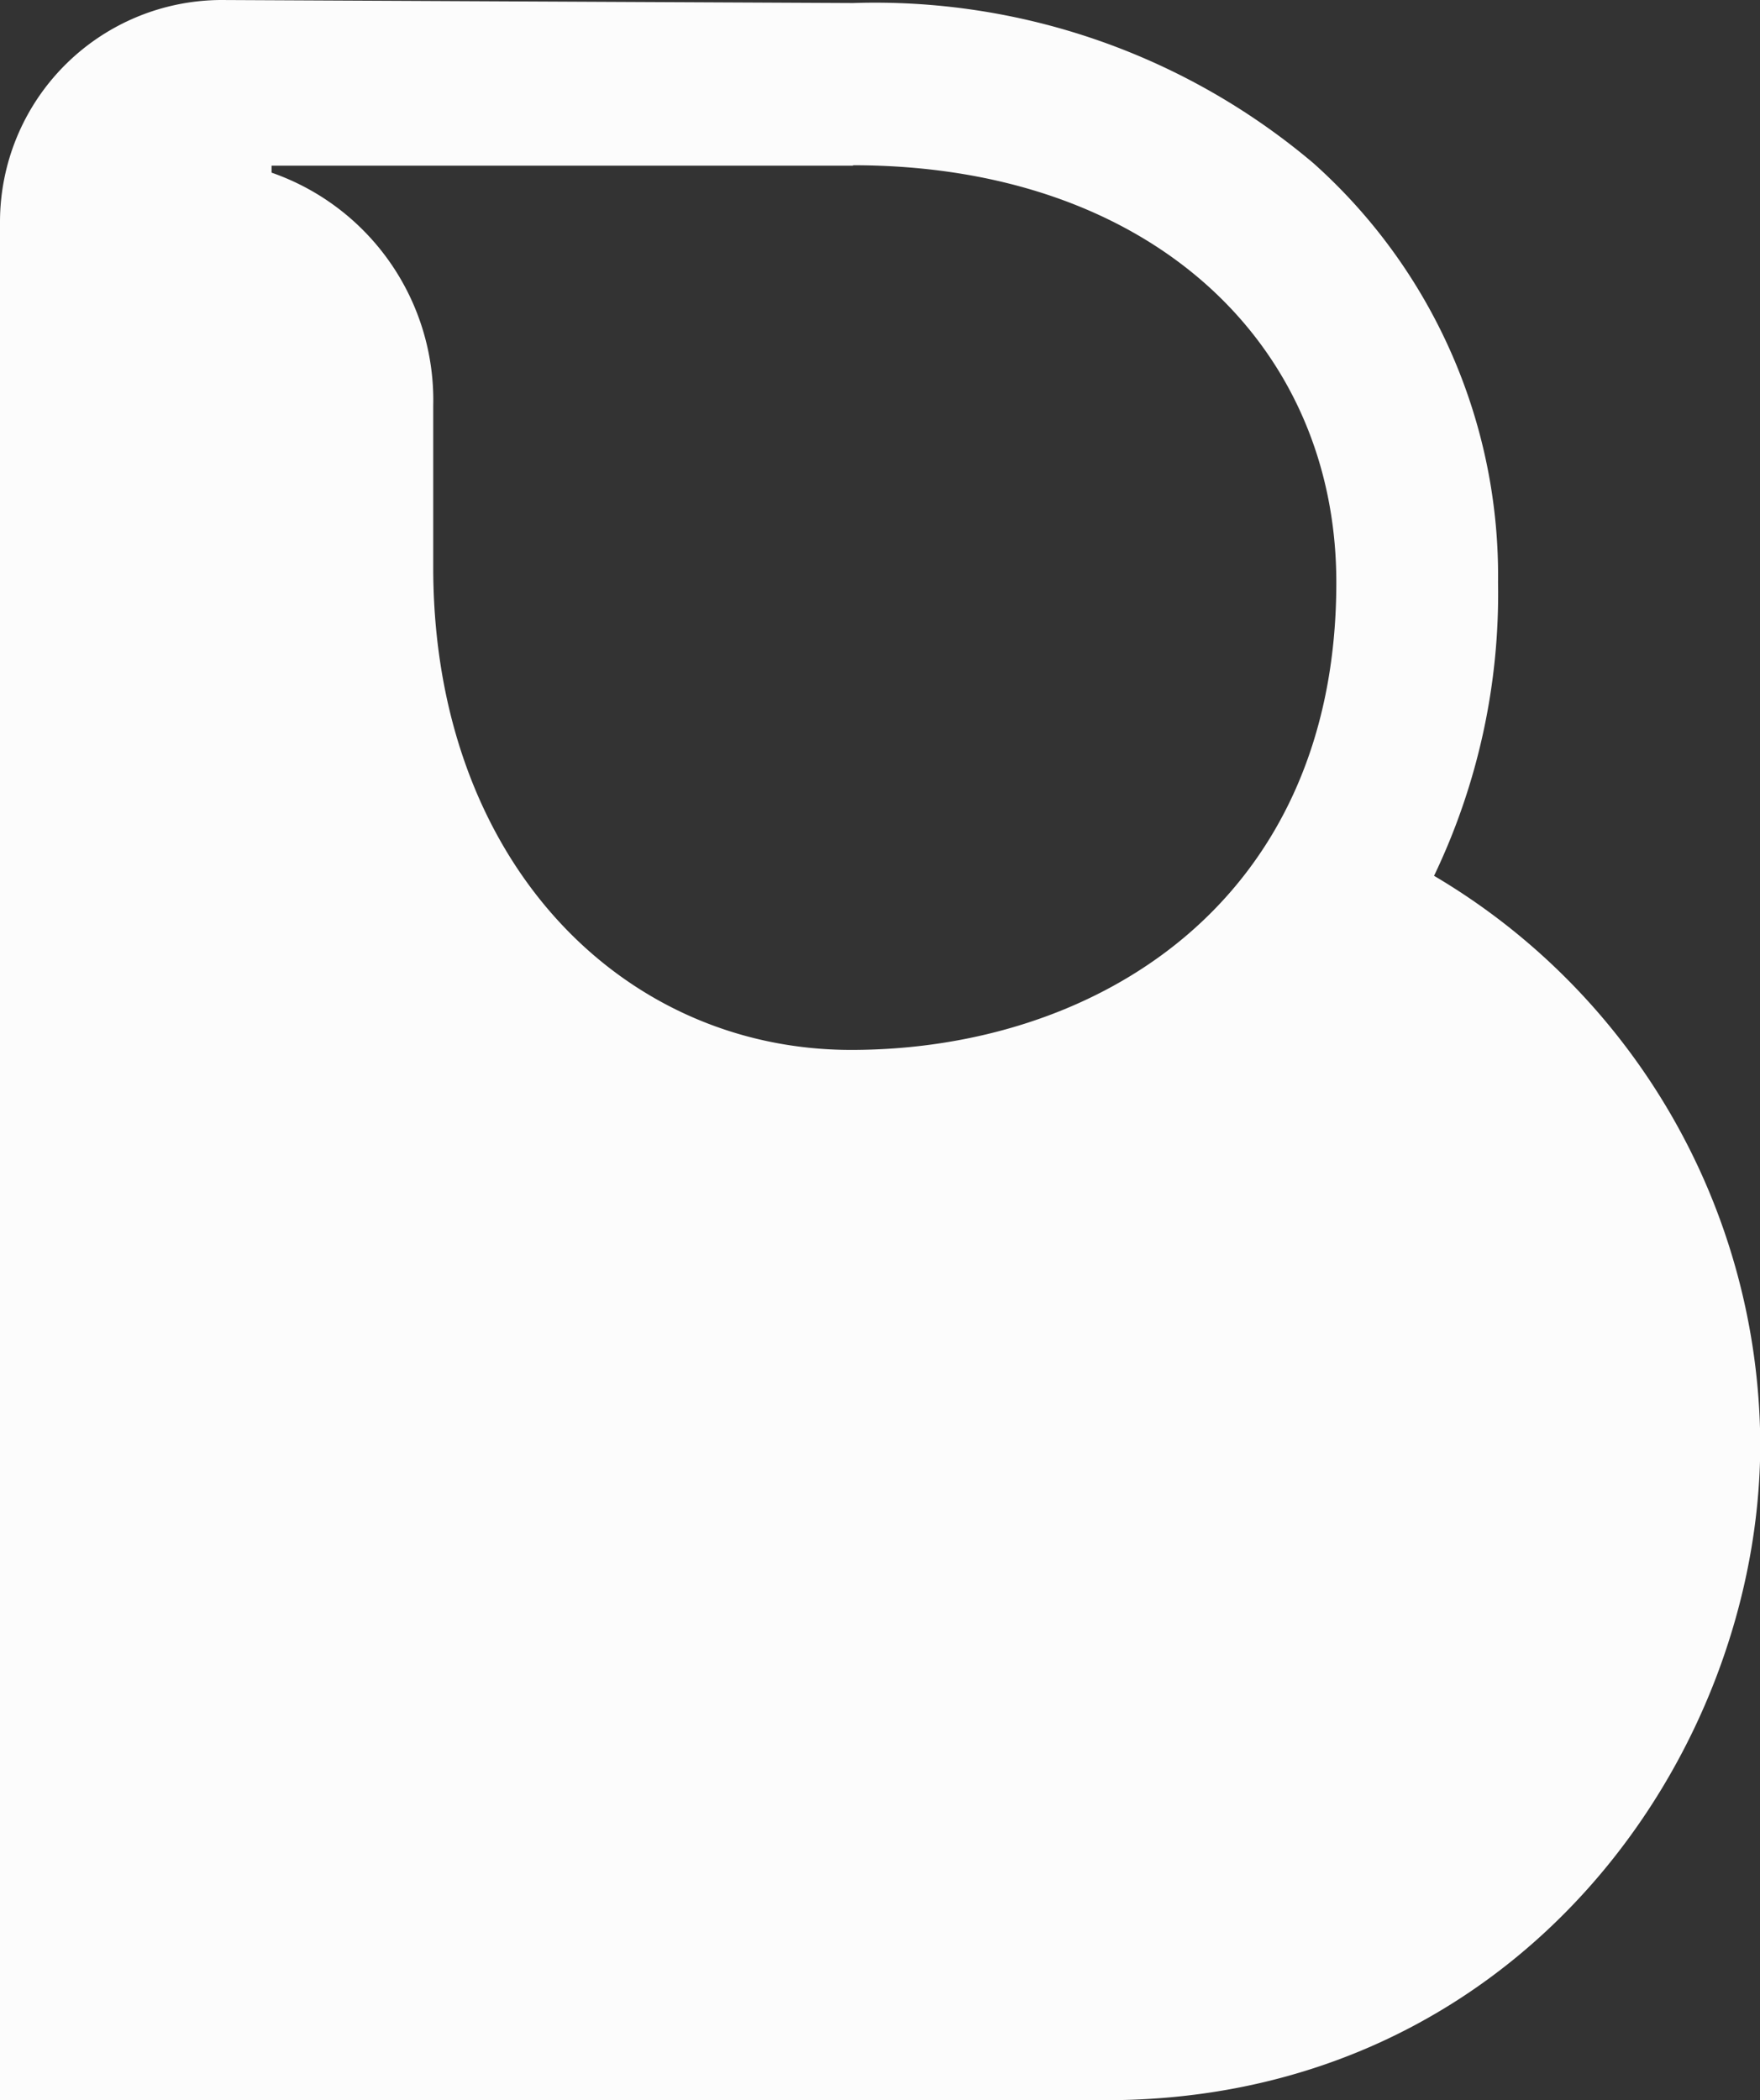 <svg xmlns="http://www.w3.org/2000/svg" width="53.792" height="64.169" viewBox="0 0 53.792 64.169">
  <rect x="0" y="0" width="53.792" height="64.169" fill="#333333" stroke="none"/>
  <path id="Biconomy_lgo" data-name="Biconomy lgo" d="M43.828,28.163A19.939,19.939,0,0,0,45.786,19.2,16.889,16.889,0,0,0,40.138,6.382,20.744,20.744,0,0,0,26.07,1.493L6.754,1.4A6.785,6.785,0,0,0,0,8.181V65.569H33.8c12.615,0,20-10.551,20-20.062a20.265,20.265,0,0,0-9.964-17.344ZM26.07,6.449c9.072,0,14.773,5.448,14.773,12.749,0,9.8-7.367,14.281-14.827,14.281-7.007,0-12.775-5.782-12.775-14.747V13.8A7.358,7.358,0,0,0,8.3,6.675V6.462H26.07Z" transform="translate(0 -1.4)" fill="#fcfcfc"/>
</svg>
